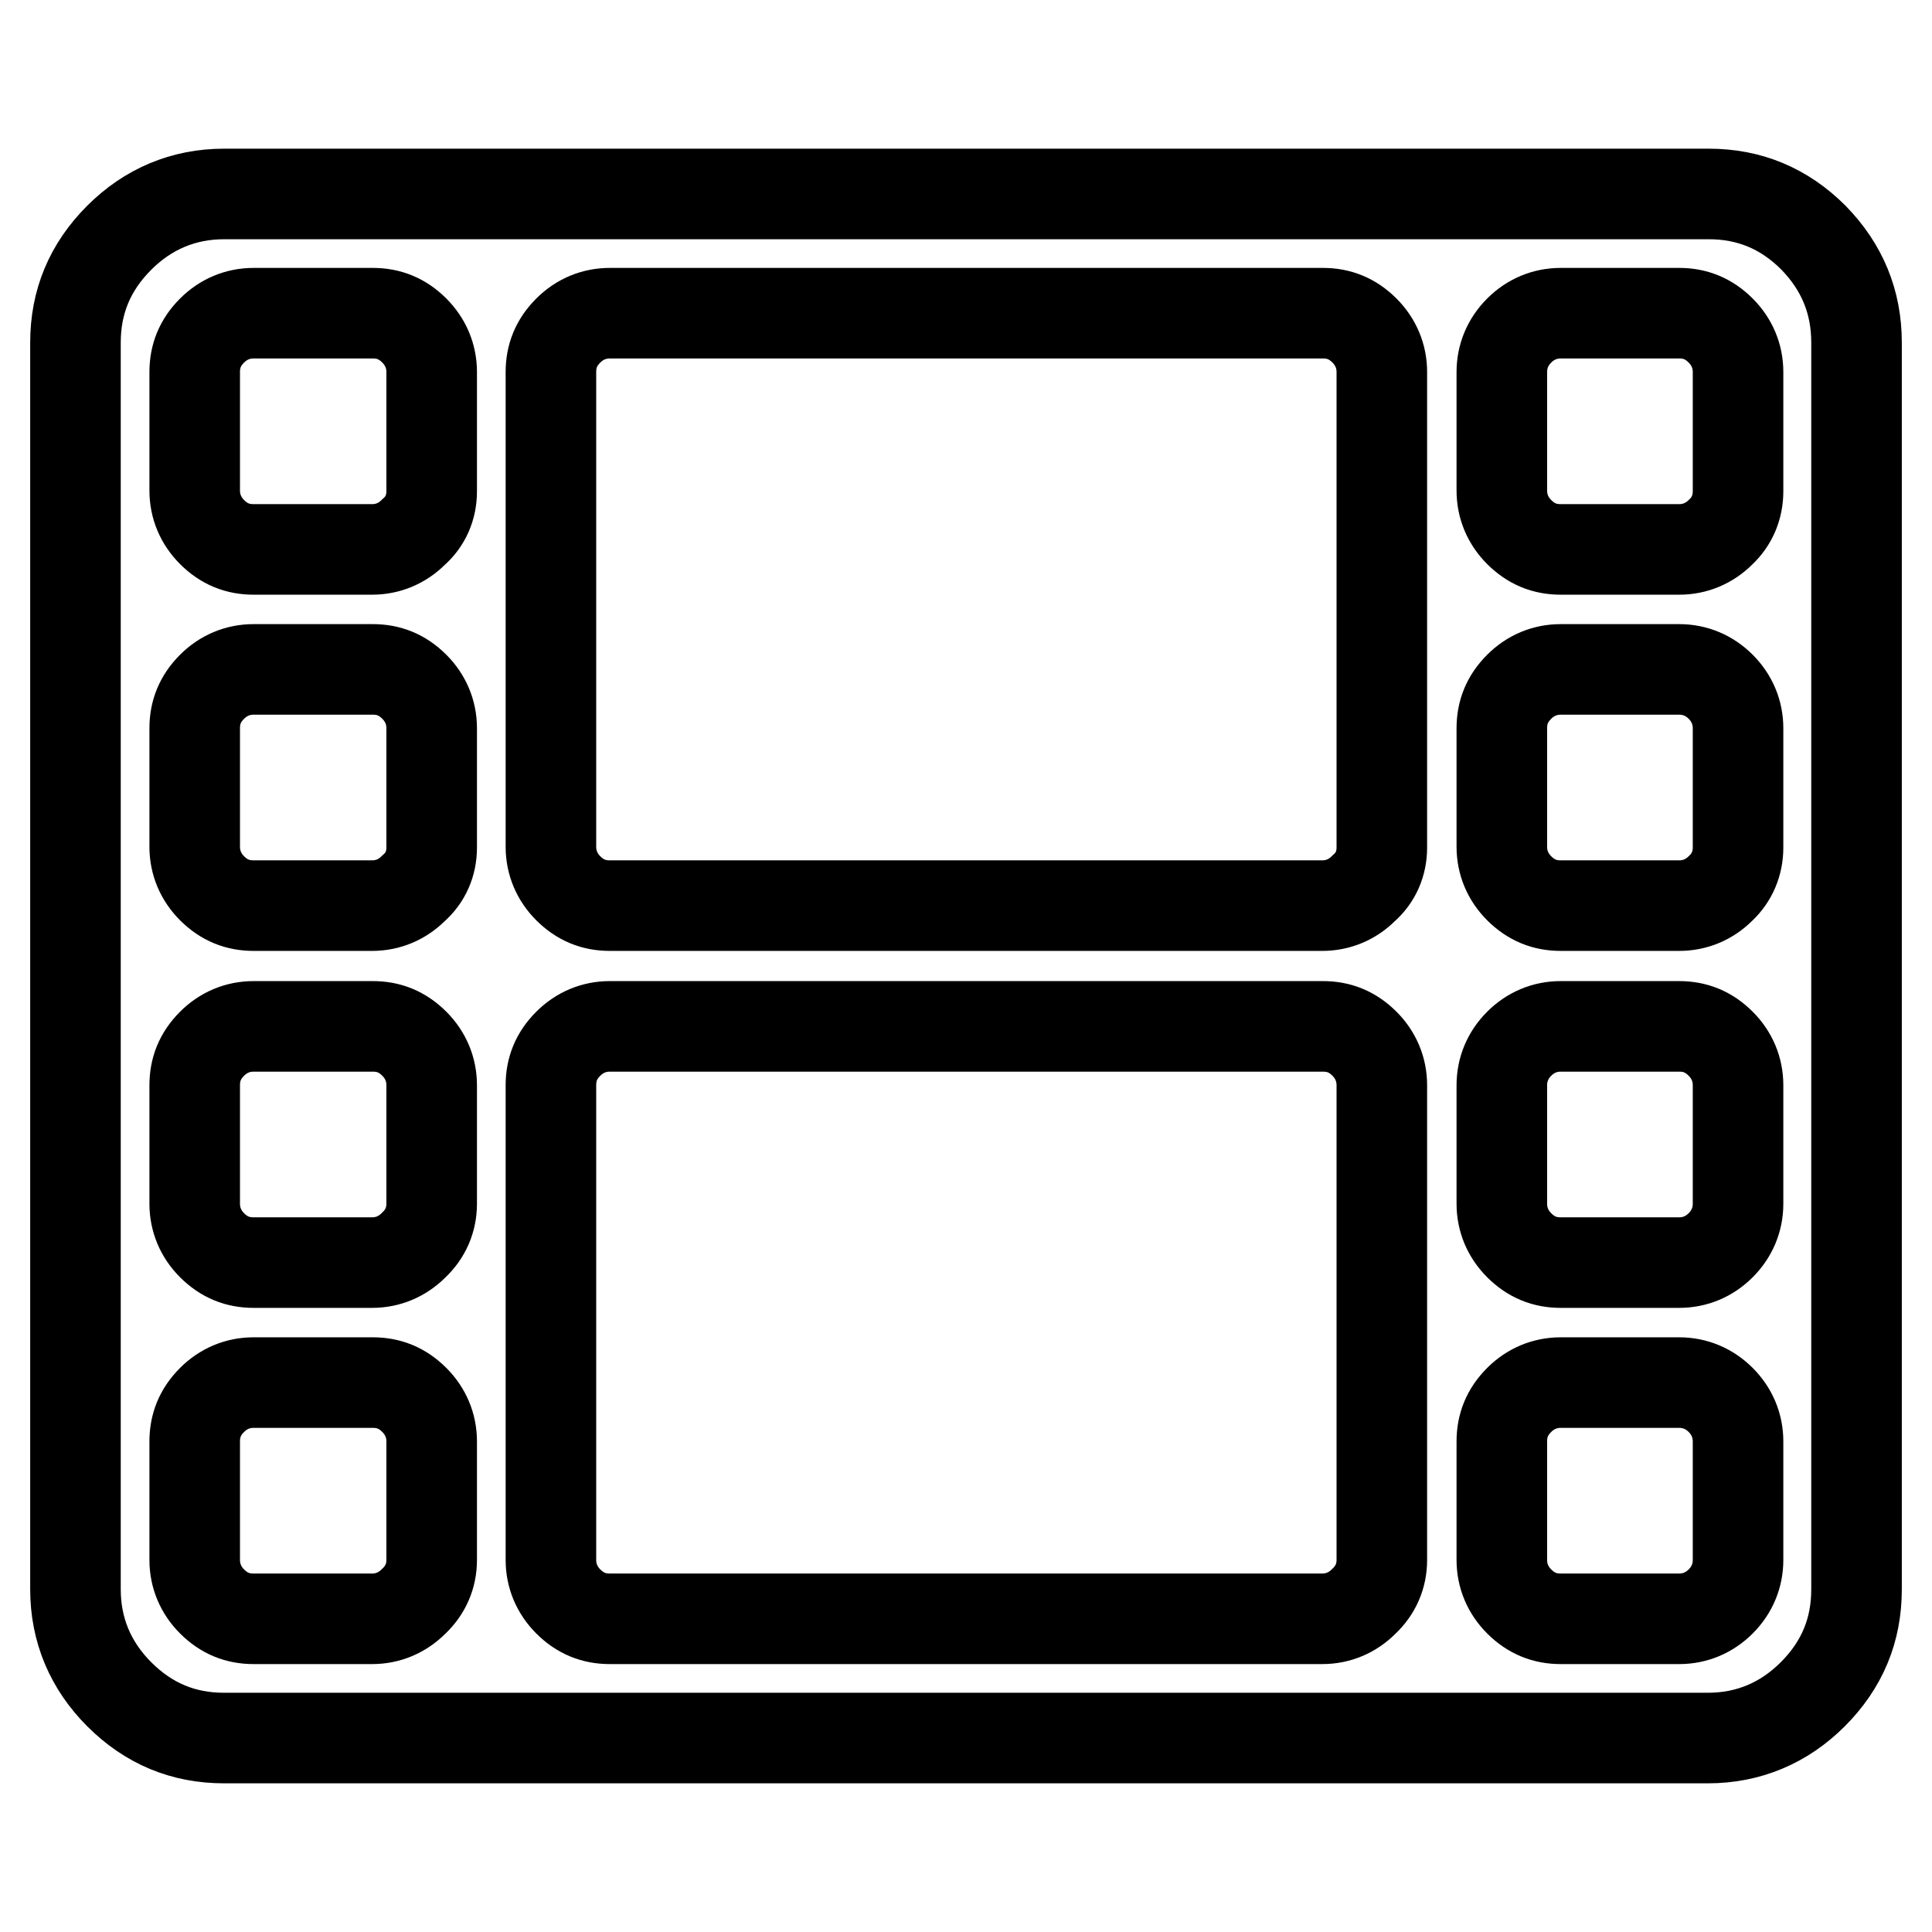 <?xml version="1.0" encoding="utf-8"?>
<!-- Svg Vector Icons : http://www.onlinewebfonts.com/icon -->
<!DOCTYPE svg PUBLIC "-//W3C//DTD SVG 1.1//EN" "http://www.w3.org/Graphics/SVG/1.1/DTD/svg11.dtd">
<svg version="1.1" xmlns="http://www.w3.org/2000/svg" xmlns:xlink="http://www.w3.org/1999/xlink" x="0px" y="0px" viewBox="0 0 256 256" enable-background="new 0 0 256 256" xml:space="preserve">
<g> <path stroke-width="12" fill-opacity="0" stroke="#000000"  d="M57.2,206.7v-15.7c0-2.1-0.8-4-2.3-5.5c-1.6-1.6-3.4-2.3-5.5-2.3H33.6c-2.1,0-4,0.8-5.5,2.3 c-1.6,1.6-2.3,3.4-2.3,5.5v15.7c0,2.1,0.8,4,2.3,5.5c1.6,1.6,3.4,2.3,5.5,2.3h15.7c2.1,0,4-0.8,5.5-2.3 C56.4,210.7,57.2,208.8,57.2,206.7z M57.2,159.5v-15.7c0-2.1-0.8-4-2.3-5.5c-1.6-1.6-3.4-2.3-5.5-2.3H33.6c-2.1,0-4,0.8-5.5,2.3 c-1.6,1.6-2.3,3.4-2.3,5.5v15.7c0,2.1,0.8,4,2.3,5.5c1.6,1.6,3.4,2.3,5.5,2.3h15.7c2.1,0,4-0.8,5.5-2.3 C56.4,163.5,57.2,161.6,57.2,159.5z M57.2,112.3V96.5c0-2.1-0.8-4-2.3-5.5c-1.6-1.6-3.4-2.3-5.5-2.3H33.6c-2.1,0-4,0.8-5.5,2.3 c-1.6,1.6-2.3,3.4-2.3,5.5v15.7c0,2.1,0.8,4,2.3,5.5c1.6,1.6,3.4,2.3,5.5,2.3h15.7c2.1,0,4-0.8,5.5-2.3 C56.4,116.3,57.2,114.4,57.2,112.3z M183.1,206.7v-62.9c0-2.1-0.8-4-2.3-5.5c-1.6-1.6-3.4-2.3-5.5-2.3H80.8c-2.1,0-4,0.8-5.5,2.3 c-1.6,1.6-2.3,3.4-2.3,5.5v62.9c0,2.1,0.8,4,2.3,5.5c1.6,1.6,3.4,2.3,5.5,2.3h94.4c2.1,0,4-0.8,5.5-2.3 C182.3,210.7,183.1,208.8,183.1,206.7z M57.2,65.1V49.3c0-2.1-0.8-4-2.3-5.5c-1.6-1.6-3.4-2.3-5.5-2.3H33.6c-2.1,0-4,0.8-5.5,2.3 c-1.6,1.6-2.3,3.4-2.3,5.5v15.7c0,2.1,0.8,4,2.3,5.5c1.6,1.6,3.4,2.3,5.5,2.3h15.7c2.1,0,4-0.8,5.5-2.3 C56.4,69.1,57.2,67.2,57.2,65.1z M230.3,206.7v-15.7c0-2.1-0.8-4-2.3-5.5s-3.4-2.3-5.5-2.3h-15.7c-2.1,0-4,0.8-5.5,2.3 c-1.6,1.6-2.3,3.4-2.3,5.5v15.7c0,2.1,0.8,4,2.3,5.5c1.6,1.6,3.4,2.3,5.5,2.3h15.7c2.1,0,4-0.8,5.5-2.3 C229.5,210.7,230.3,208.8,230.3,206.7z M183.1,112.3V49.3c0-2.1-0.8-4-2.3-5.5c-1.6-1.6-3.4-2.3-5.5-2.3H80.8c-2.1,0-4,0.8-5.5,2.3 c-1.6,1.6-2.3,3.4-2.3,5.5v62.9c0,2.1,0.8,4,2.3,5.5c1.6,1.6,3.4,2.3,5.5,2.3h94.4c2.1,0,4-0.8,5.5-2.3 C182.3,116.3,183.1,114.4,183.1,112.3z M230.3,159.5v-15.7c0-2.1-0.8-4-2.3-5.5c-1.6-1.6-3.4-2.3-5.5-2.3h-15.7 c-2.1,0-4,0.8-5.5,2.3s-2.3,3.4-2.3,5.5v15.7c0,2.1,0.8,4,2.3,5.5c1.6,1.6,3.4,2.3,5.5,2.3h15.7c2.1,0,4-0.8,5.5-2.3 C229.5,163.5,230.3,161.6,230.3,159.5z M230.3,112.3V96.5c0-2.1-0.8-4-2.3-5.5s-3.4-2.3-5.5-2.3h-15.7c-2.1,0-4,0.8-5.5,2.3 c-1.6,1.6-2.3,3.4-2.3,5.5v15.7c0,2.1,0.8,4,2.3,5.5c1.6,1.6,3.4,2.3,5.5,2.3h15.7c2.1,0,4-0.8,5.5-2.3 C229.5,116.3,230.3,114.4,230.3,112.3z M230.3,65.1V49.3c0-2.1-0.8-4-2.3-5.5c-1.6-1.6-3.4-2.3-5.5-2.3h-15.7c-2.1,0-4,0.8-5.5,2.3 s-2.3,3.4-2.3,5.5v15.7c0,2.1,0.8,4,2.3,5.5c1.6,1.6,3.4,2.3,5.5,2.3h15.7c2.1,0,4-0.8,5.5-2.3C229.5,69.1,230.3,67.2,230.3,65.1z  M246,45.4v165.2c0,5.4-1.9,10-5.8,13.9c-3.8,3.8-8.5,5.8-13.9,5.8H29.7c-5.4,0-10-1.9-13.9-5.8c-3.8-3.8-5.8-8.5-5.8-13.9V45.4 c0-5.4,1.9-10,5.8-13.9c3.8-3.8,8.5-5.8,13.9-5.8h196.7c5.4,0,10,1.9,13.9,5.8C244.1,35.4,246,40,246,45.4z"/></g>
</svg>